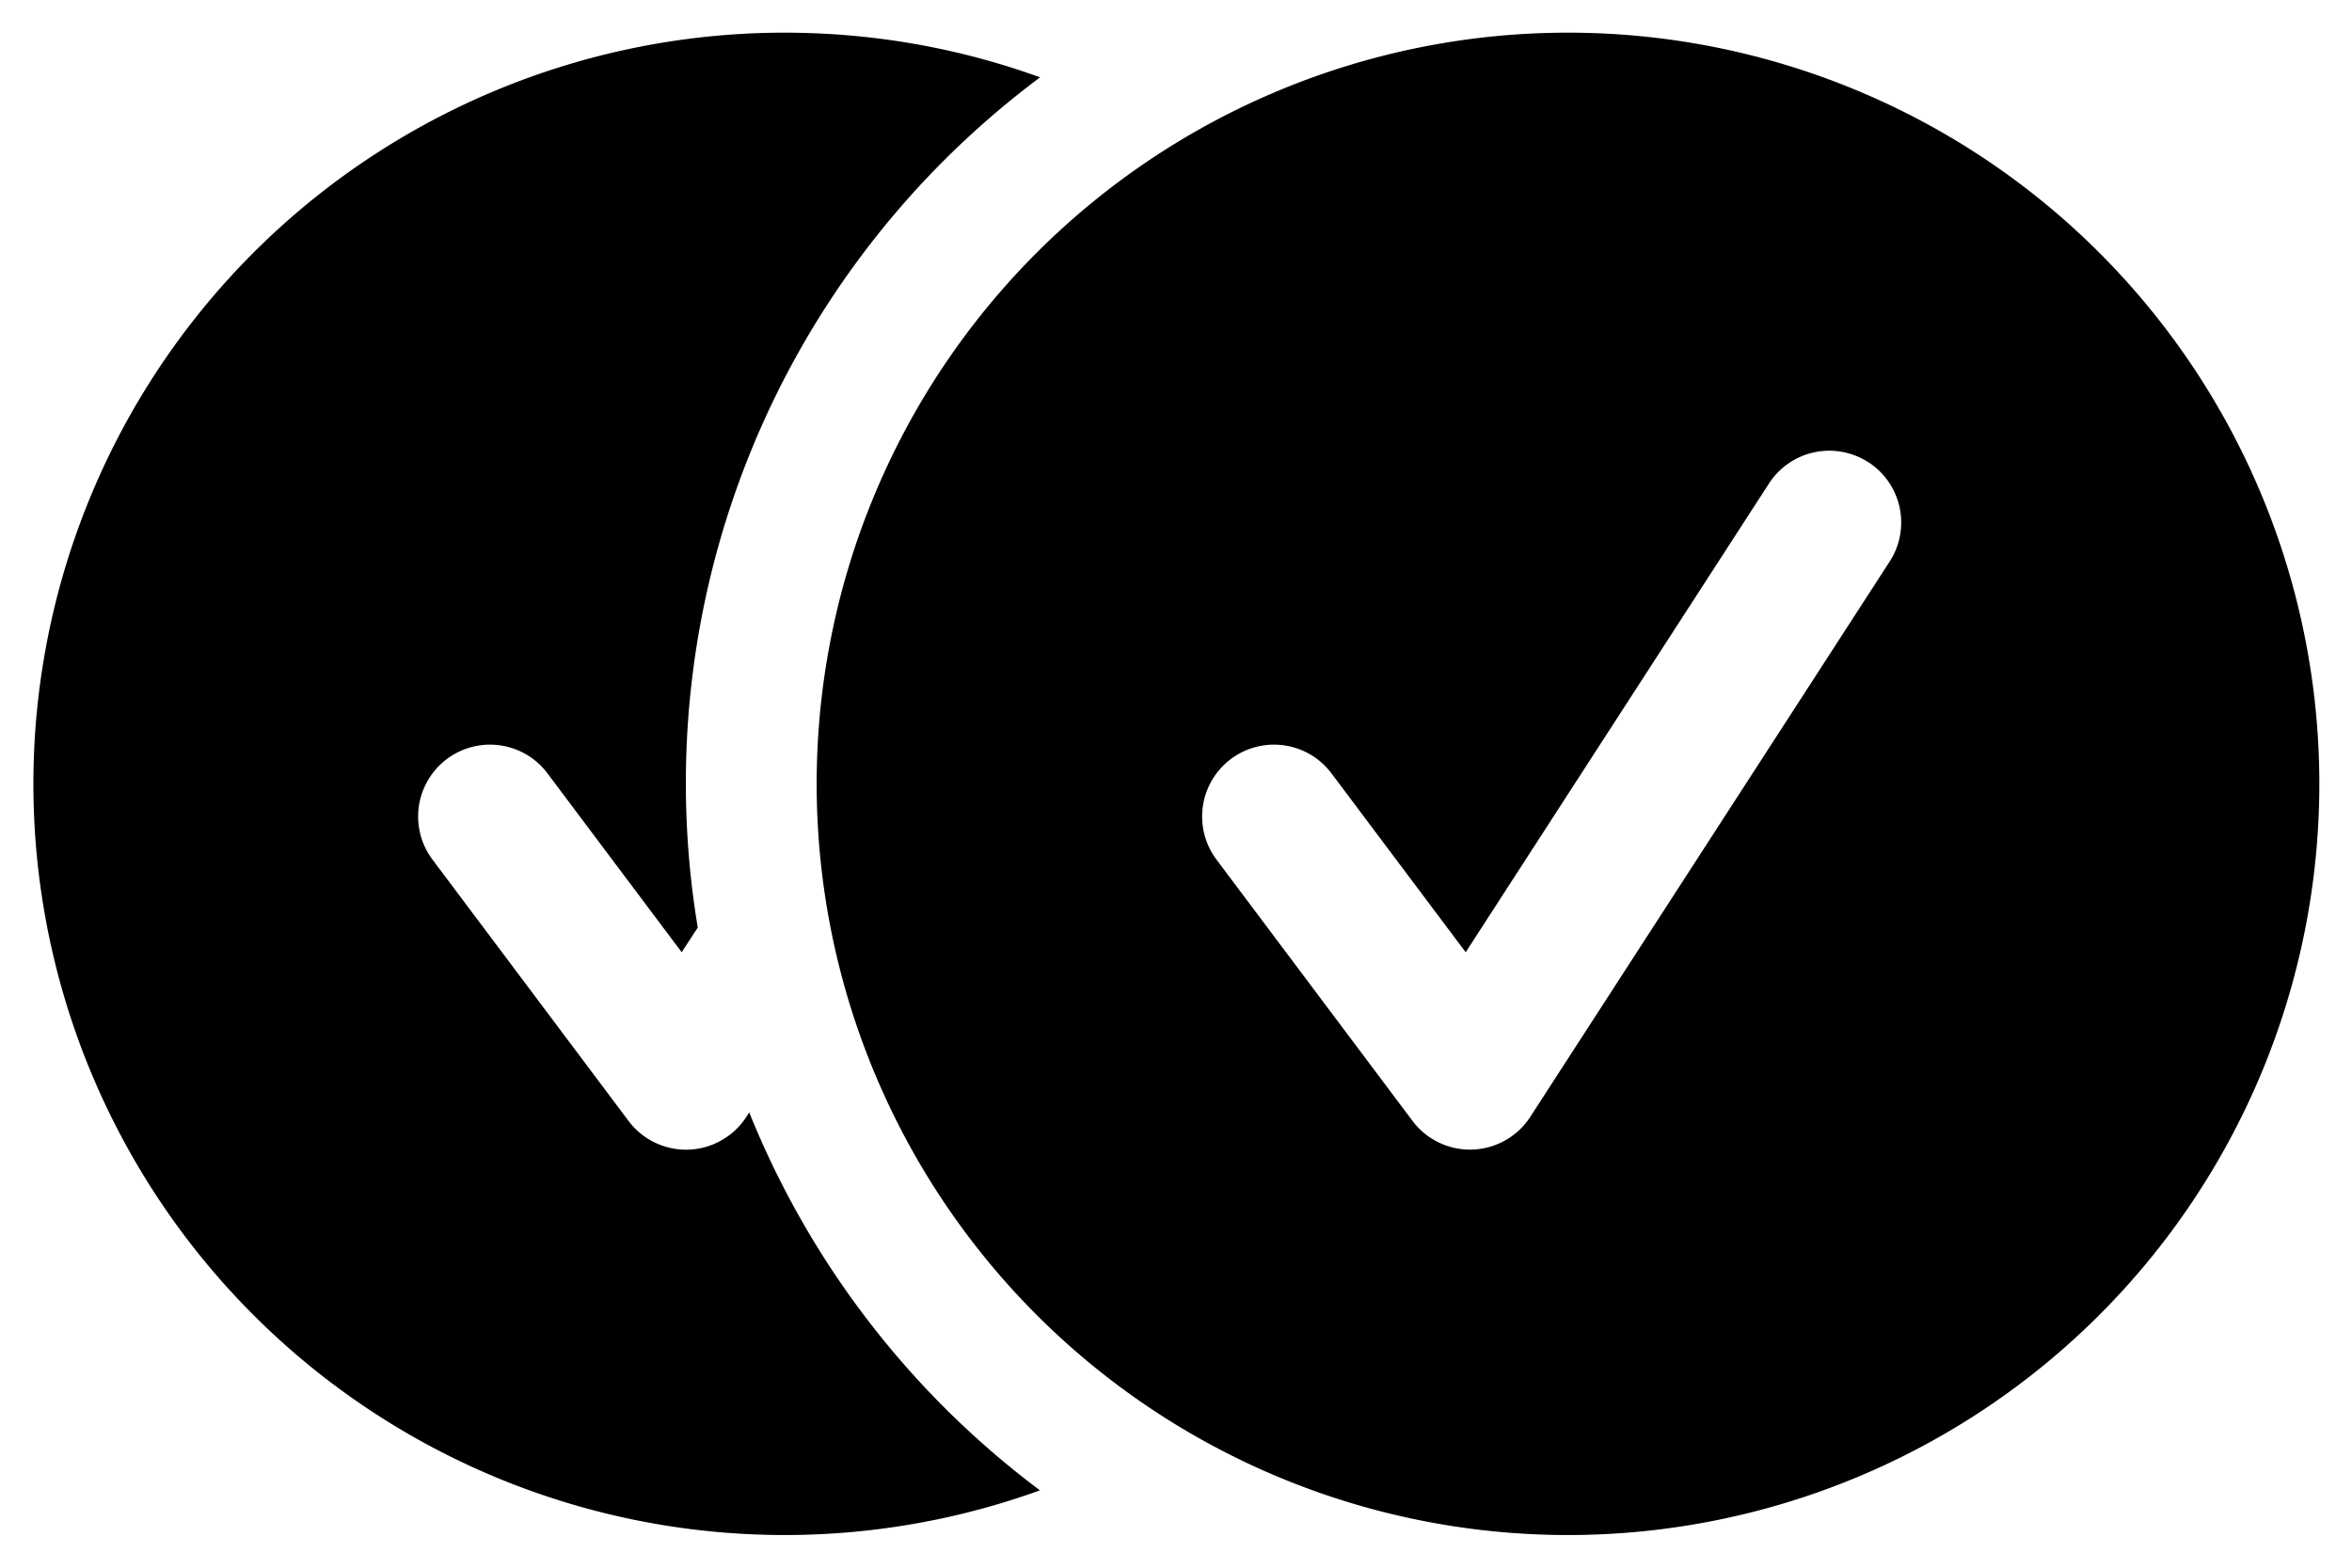 <svg width="18" height="12" fill="none" xmlns="http://www.w3.org/2000/svg"><g clip-path="url(#messagestatus-read__a)" fill="#000"><path d="M6 .25c.688 0 1.348.12 1.96.342A6.74 6.74 0 0 0 5.34 7.1l-.123.189L4.19 5.92a.55.55 0 1 0-.88.66l1.5 2a.55.55 0 0 0 .902-.031l.022-.034a6.77 6.77 0 0 0 2.225 2.893A5.75 5.75 0 1 1 6 .25Z"/><path fill-rule="evenodd" clip-rule="evenodd" d="M12 .25a5.75 5.75 0 1 0 0 11.5 5.75 5.75 0 0 0 0-11.5Zm2.299 3.288a.55.55 0 0 1 .163.76l-2.75 4.25a.55.55 0 0 1-.902.032l-1.5-2a.55.55 0 1 1 .88-.66l1.027 1.369 2.321-3.588a.55.55 0 0 1 .76-.163Z"/></g><defs><clipPath id="messagestatus-read__a"><path fill="#fff" d="M0 0h18v12H0z"/></clipPath></defs></svg>